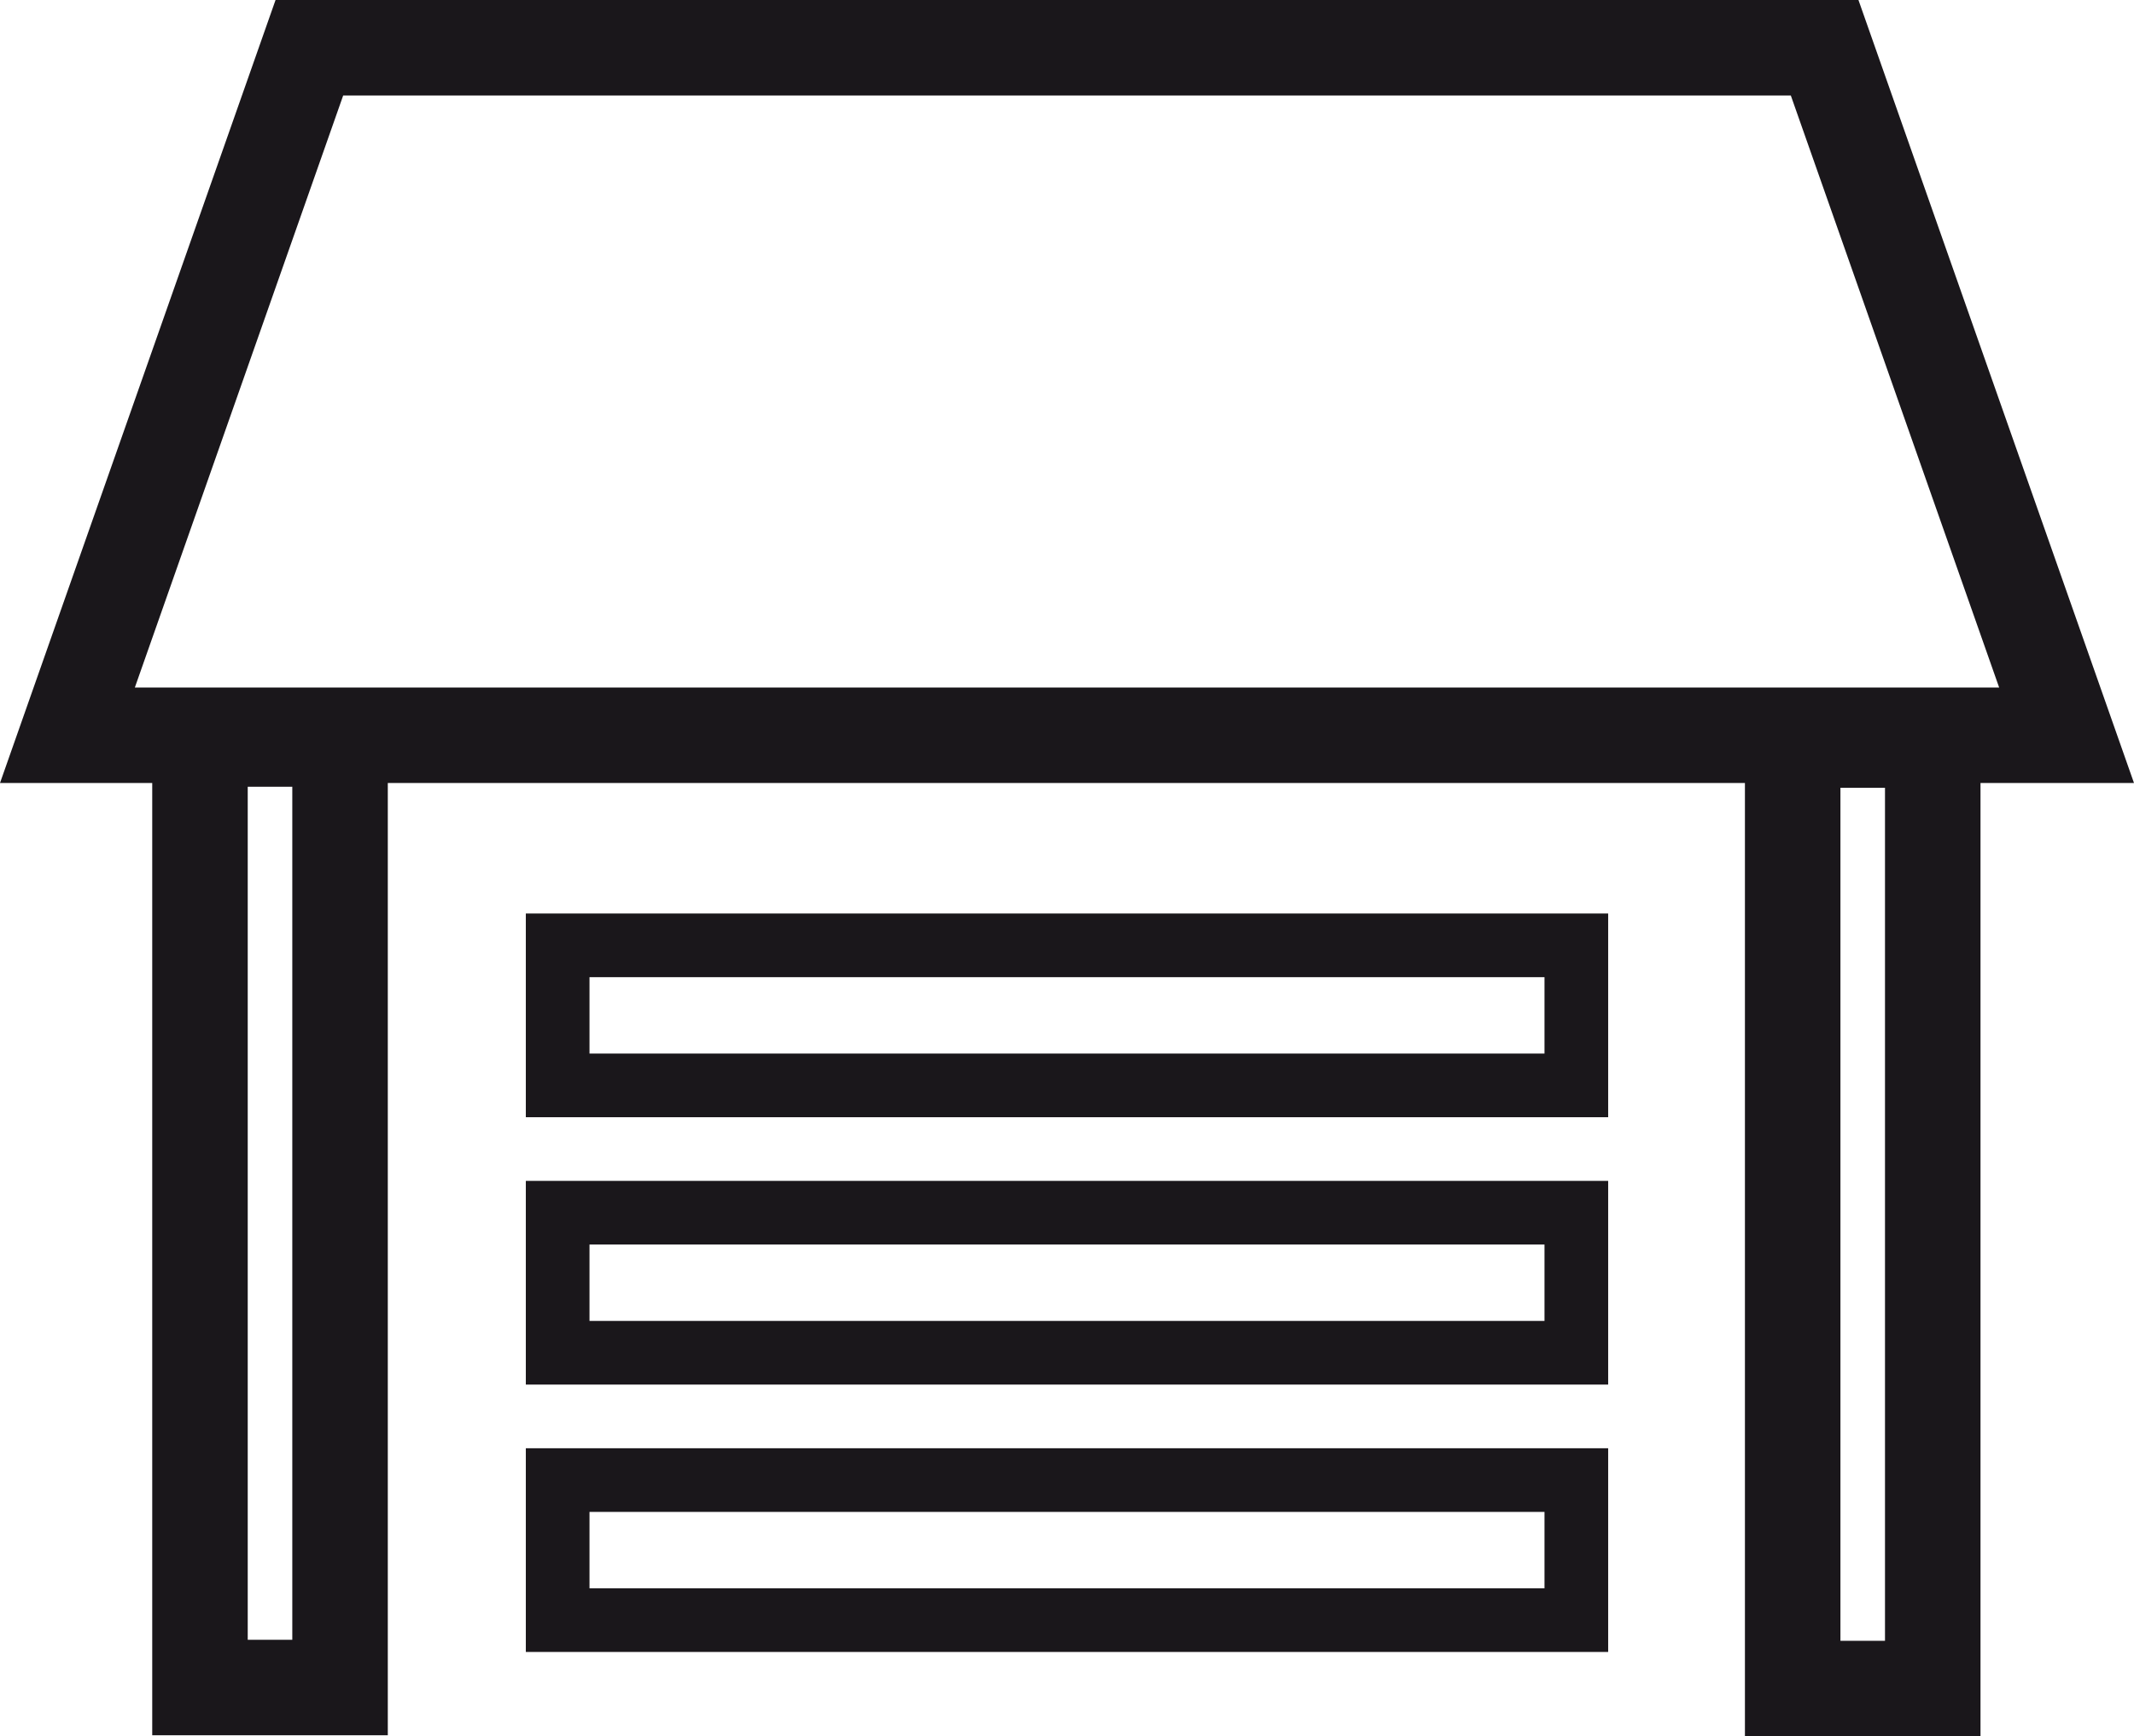 <svg xmlns="http://www.w3.org/2000/svg" width="33.518" height="27.275" viewBox="0 0 33.518 27.275">
  <g id="oknoland_ikona_24_garazova_vrata" transform="translate(-281.241 -407.75)">
    <rect id="Rectangle_36" data-name="Rectangle 36" width="16" height="2.2" transform="translate(290 431)" fill="none" stroke="#1a171b" stroke-miterlimit="10" stroke-width="1"/>
    <rect id="Rectangle_37" data-name="Rectangle 37" width="16" height="2.2" transform="translate(290 426.8)" fill="none" stroke="#1a171b" stroke-miterlimit="10" stroke-width="1"/>
    <rect id="Rectangle_38" data-name="Rectangle 38" width="16" height="2.2" transform="translate(290 422.6)" fill="none" stroke="#1a171b" stroke-miterlimit="10" stroke-width="1"/>
    <g id="Group_40" data-name="Group 40">
      <rect id="Rectangle_39" data-name="Rectangle 39" width="14.9" height="2.2" transform="translate(284.382 434.259) rotate(-90)" fill="none" stroke="#1a171b" stroke-miterlimit="10" stroke-width="1.5"/>
      <rect id="Rectangle_40" data-name="Rectangle 40" width="14.9" height="2.2" transform="translate(309.398 434.275) rotate(-90)" fill="none" stroke="#1a171b" stroke-miterlimit="10" stroke-width="1.5"/>
    </g>
    <path id="Path_68" data-name="Path 68" d="M309.9,408.5H286.1l-3.8,10.8h31.4Z" fill="none" stroke="#1a171b" stroke-miterlimit="10" stroke-width="1.5"/>
  </g>
</svg>
